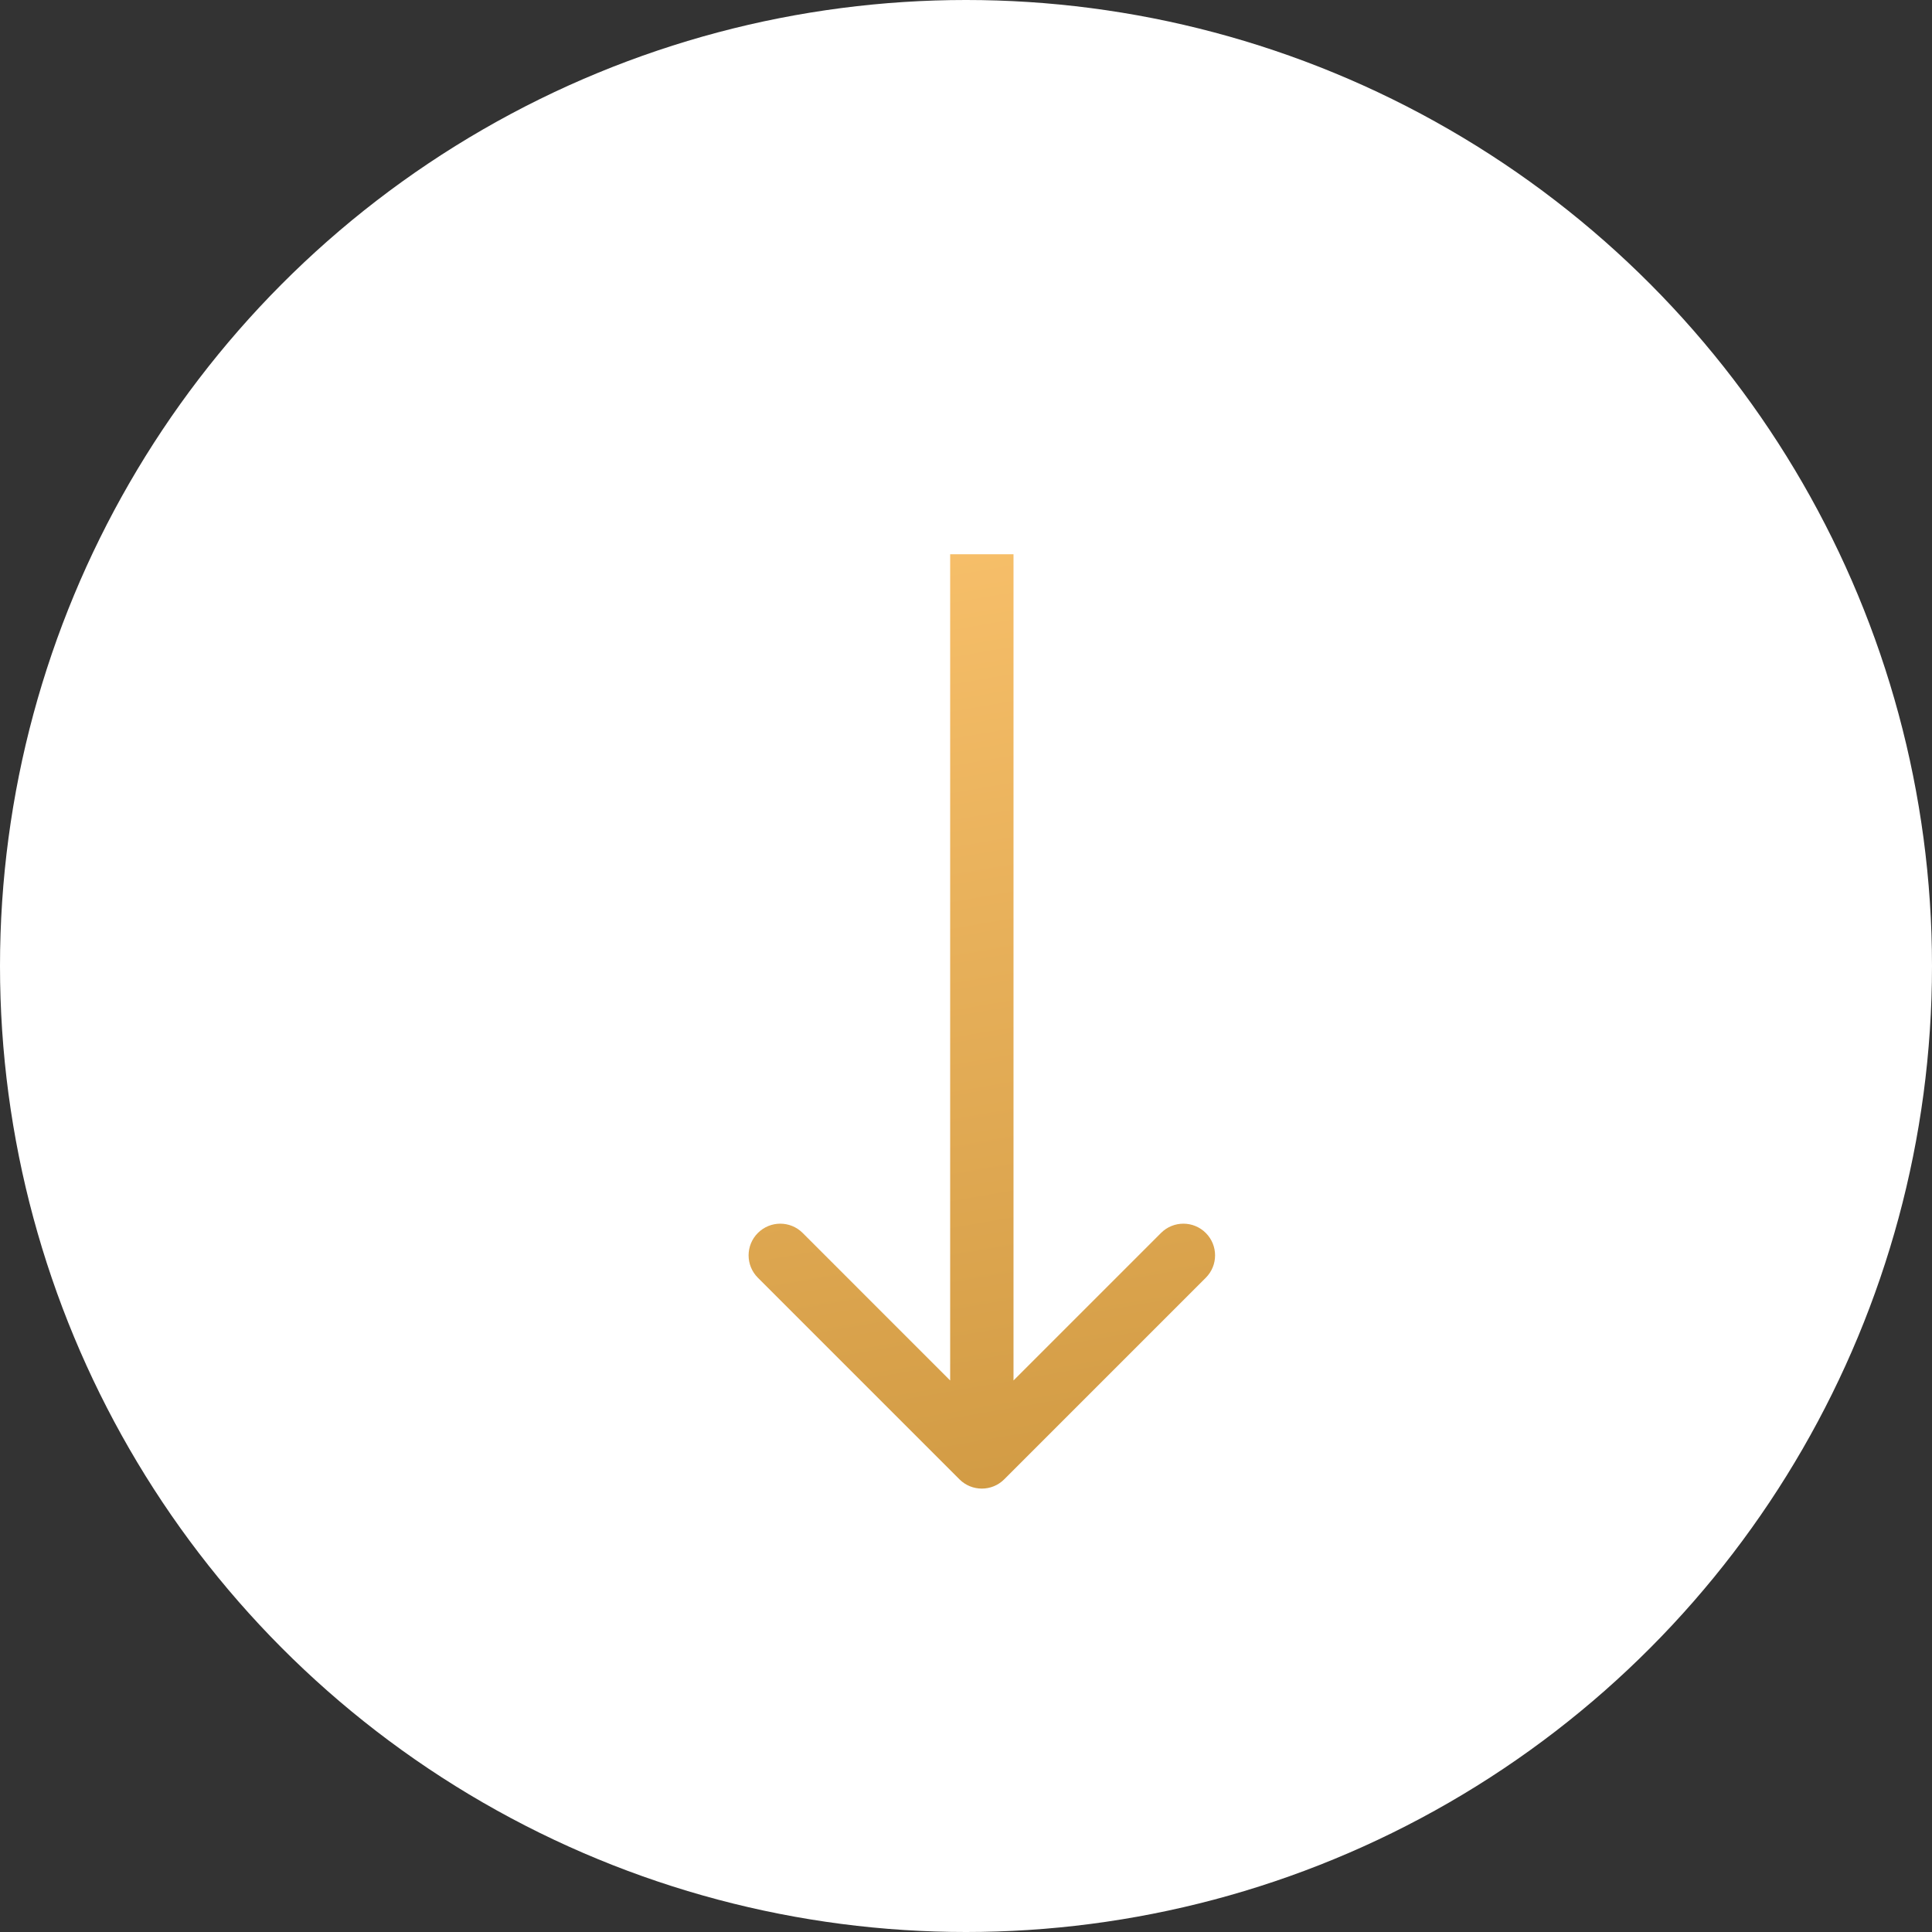 <?xml version="1.0" encoding="UTF-8"?> <svg xmlns="http://www.w3.org/2000/svg" width="61" height="61" viewBox="0 0 61 61" fill="none"><rect x="0" y="0" width="61" height="61" fill="#333333" stroke="none"/><circle cx="30.5" cy="30.5" r="30.5" fill="white"></circle><path d="M30.293 46.707C30.683 47.098 31.317 47.098 31.707 46.707L38.071 40.343C38.462 39.953 38.462 39.319 38.071 38.929C37.681 38.538 37.047 38.538 36.657 38.929L31 44.586L25.343 38.929C24.953 38.538 24.32 38.538 23.929 38.929C23.538 39.319 23.538 39.953 23.929 40.343L30.293 46.707ZM31 17.5H30V46H31H32V17.5H31Z" fill="url(#paint0_linear_32_27)"></path><defs><linearGradient id="paint0_linear_32_27" x1="21.5" y1="11.5" x2="31" y2="66.5" gradientUnits="userSpaceOnUse"><stop stop-color="#FFC772"></stop><stop offset="1" stop-color="#BB852D"></stop></linearGradient></defs></svg> 